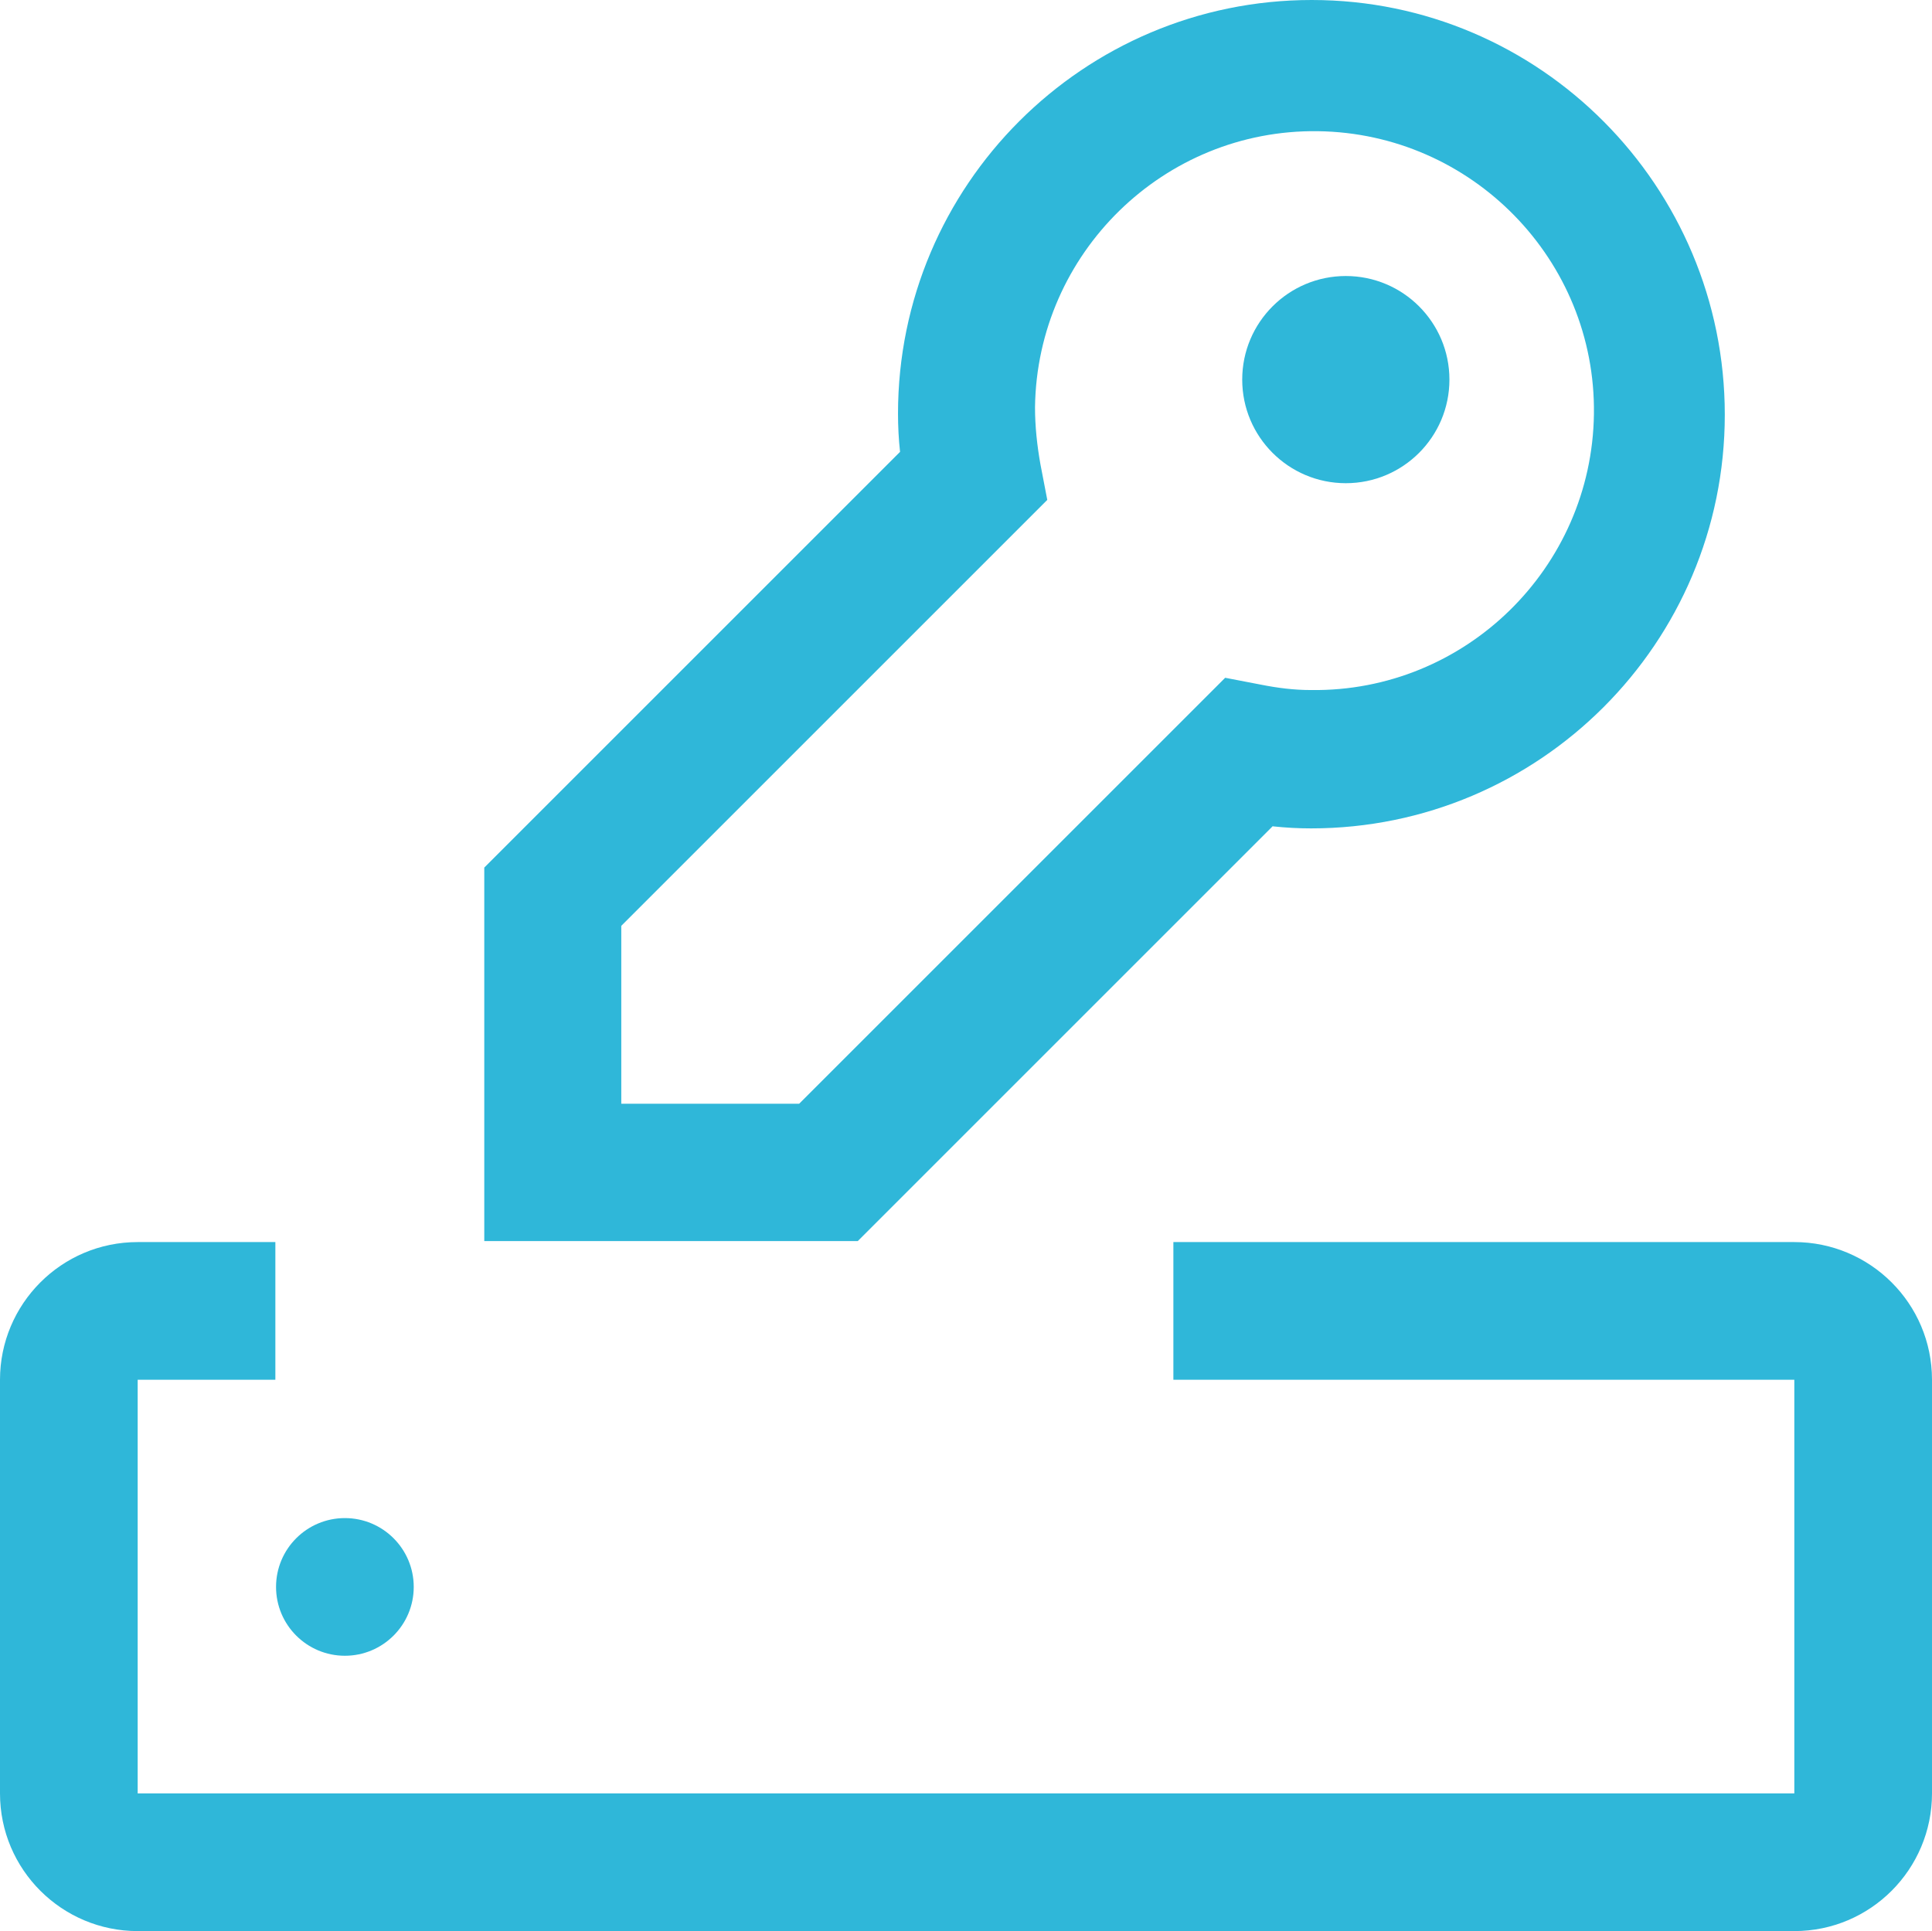 <svg xmlns="http://www.w3.org/2000/svg" id="Camada_2" data-name="Camada 2" viewBox="0 0 56.69 56.67"><defs><style>      .cls-1 {        fill: #2fb7d9;      }    </style></defs><g id="Camada_2-2" data-name="Camada 2"><g id="Camada_1-2" data-name="Camada 1-2"><g><circle class="cls-1" cx="39.49" cy="11.14" r="3.04"></circle><path class="cls-1" d="m37.35,24.25c.38.04.74.06,1.12.06,6.7,0,12.14-5.44,12.14-12.14S45.19,0,38.49,0s-12.14,5.44-12.14,12.14c0,.38.02.76.06,1.12l-12.2,12.2v10.96h10.96l12.2-12.2-.02.02Zm-19.12,8.16v-5.24l12.5-12.5-.2-1.04c-.1-.56-.16-1.12-.16-1.68.06-4.52,3.78-8.16,8.3-8.1s8.16,3.78,8.1,8.3c-.06,4.52-3.78,8.16-8.3,8.1-.5,0-.98-.06-1.48-.16l-1.04-.2-12.5,12.5h-5.24l.02.02Z"></path><path class="cls-1" d="m52.65,36.45h-18.22v4.04h18.22v12.14H4.04v-12.14h4.04v-4.04h-4.04c-2.24,0-4.04,1.82-4.04,4.04v12.14c0,2.24,1.82,4.04,4.04,4.04h48.61c2.24,0,4.04-1.82,4.04-4.04v-12.14c0-2.24-1.82-4.04-4.04-4.04Z"></path><circle class="cls-1" cx="10.12" cy="46.57" r="2.02"></circle></g></g></g></svg>